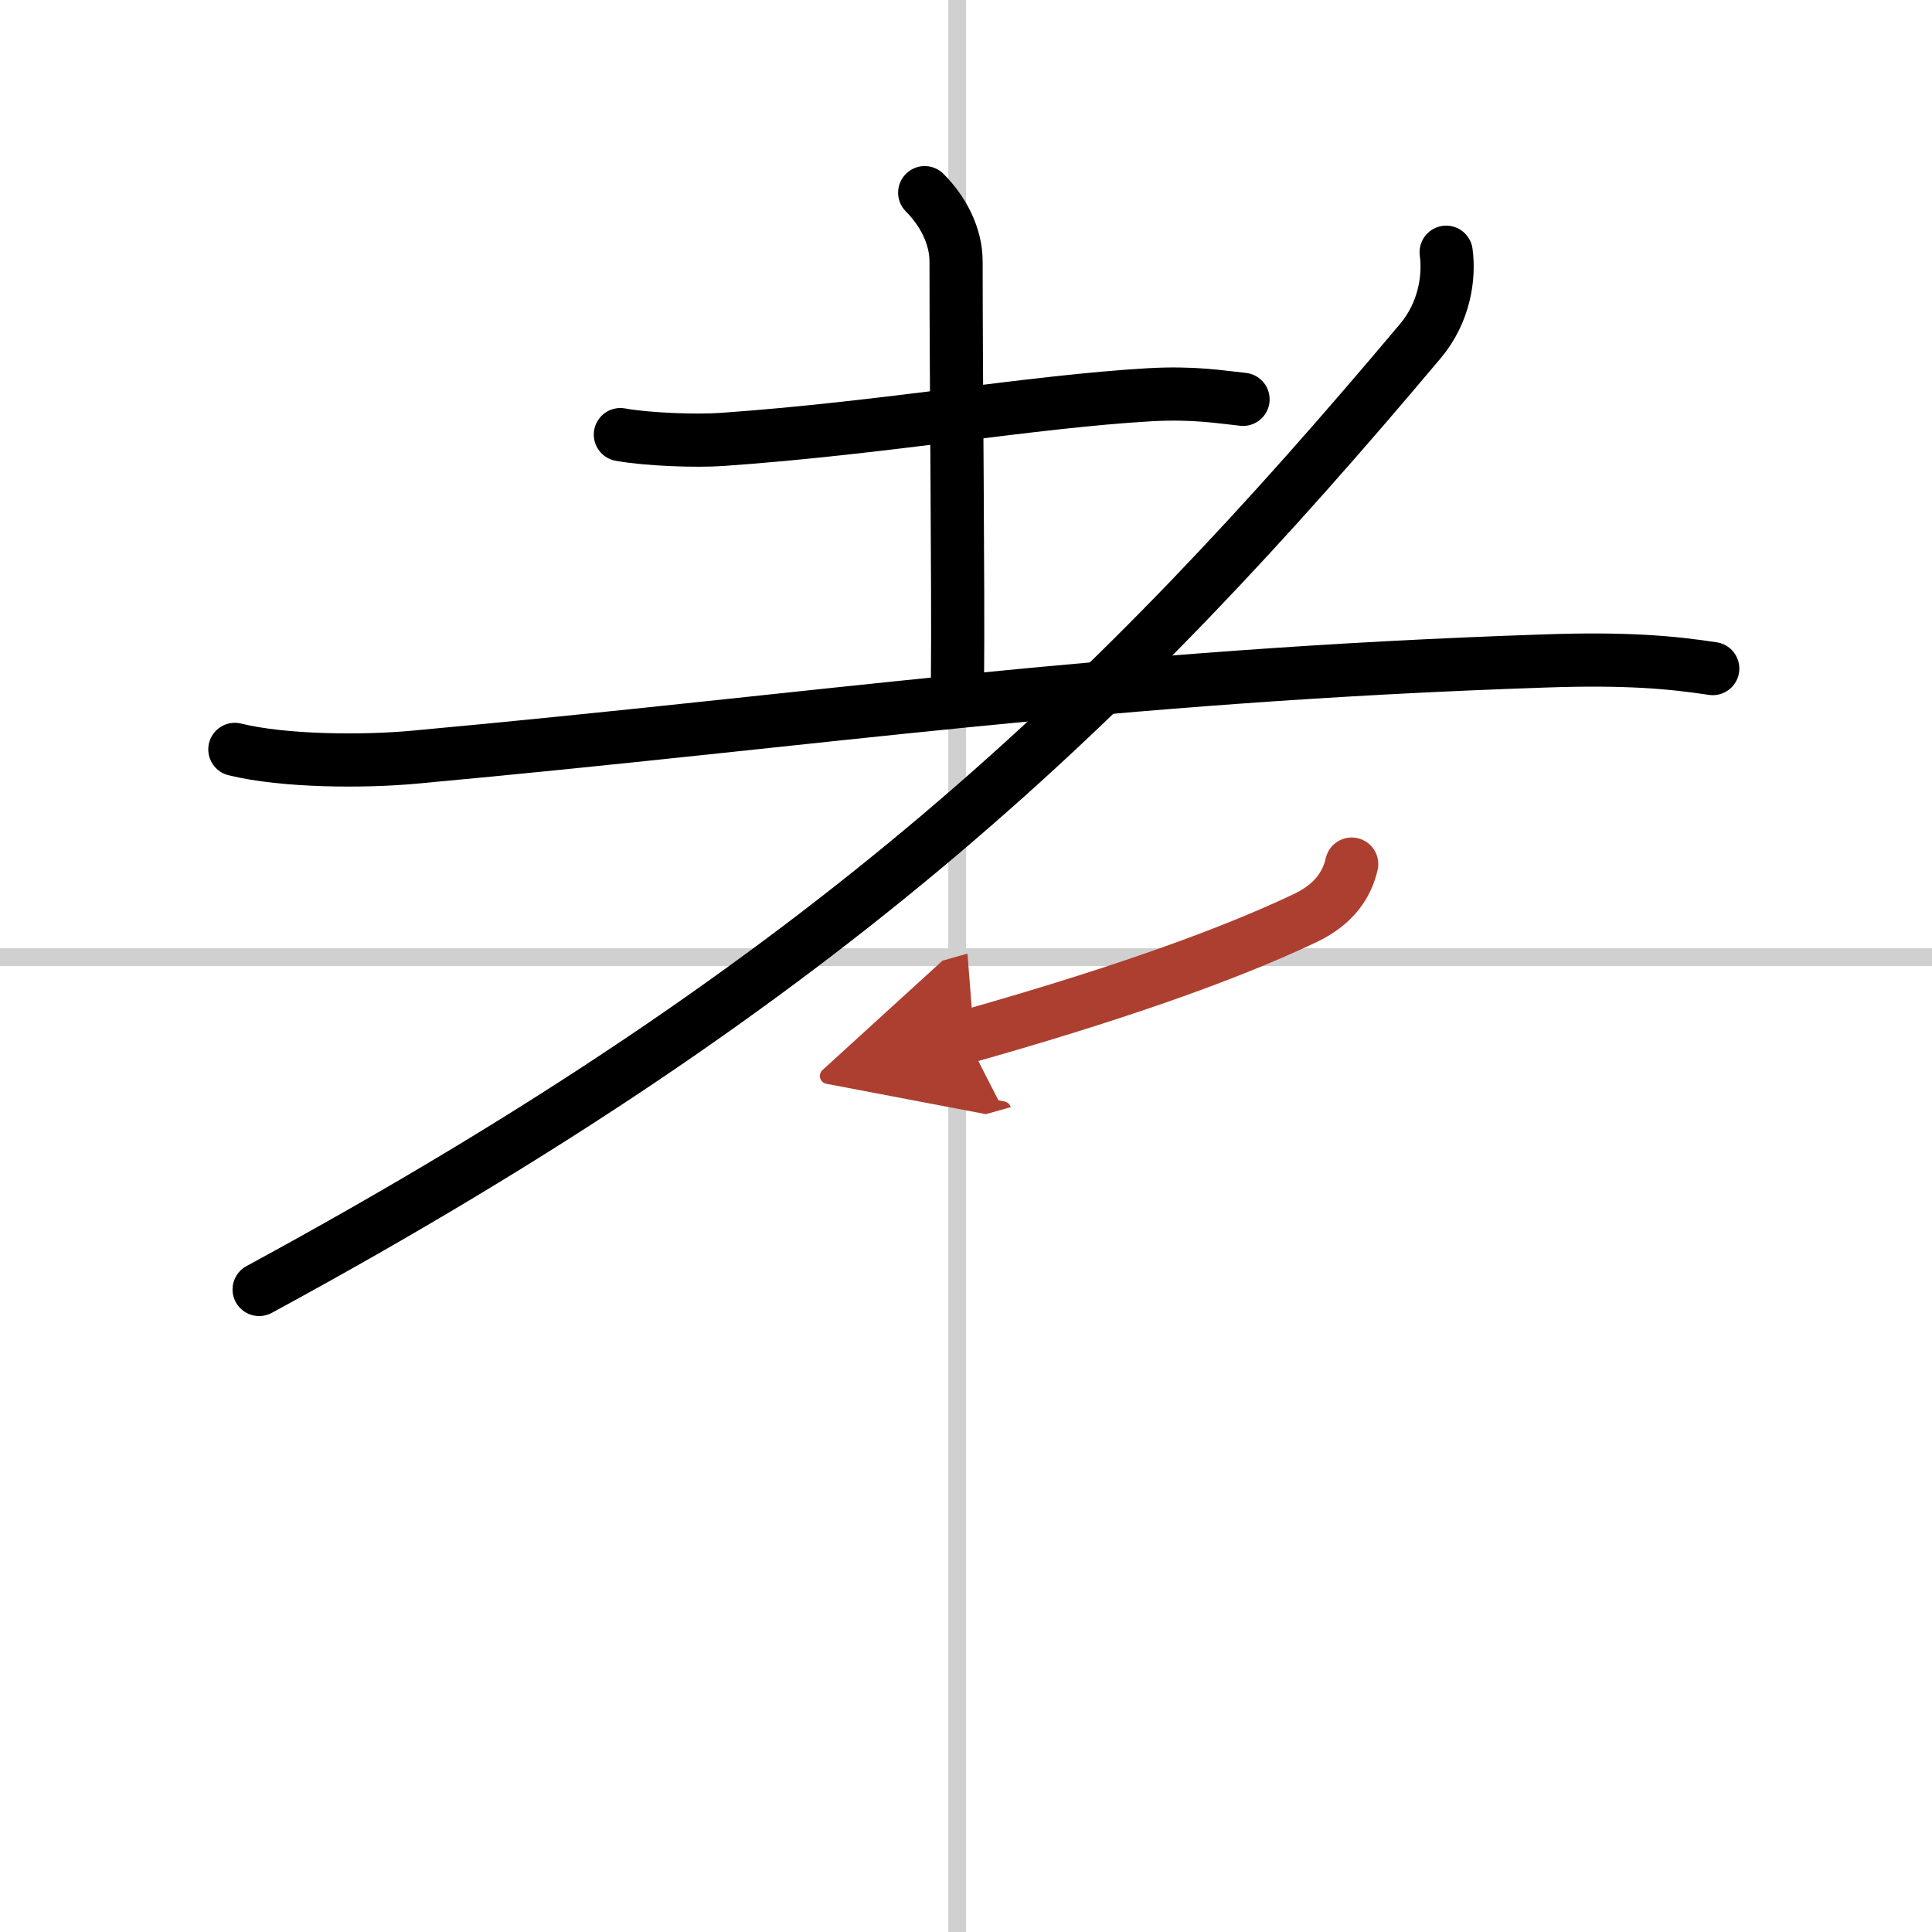 <svg width="400" height="400" viewBox="0 0 109 109" xmlns="http://www.w3.org/2000/svg"><defs><marker id="a" markerWidth="4" orient="auto" refX="1" refY="5" viewBox="0 0 10 10"><polyline points="0 0 10 5 0 10 1 5" fill="#ad3f31" stroke="#ad3f31"/></marker></defs><g fill="none" stroke="#000" stroke-linecap="round" stroke-linejoin="round" stroke-width="3"><rect width="100%" height="100%" fill="#fff" stroke="#fff"/><line x1="54" x2="54" y2="109" stroke="#d0d0d0" stroke-width="1"/><line x2="109" y1="54" y2="54" stroke="#d0d0d0" stroke-width="1"/><path d="m35 24.52c1.5 0.27 4.25 0.38 5.76 0.27 9.12-0.64 17.37-2.13 24.11-2.52 2.49-0.14 4.01 0.13 5.26 0.26"/><path d="m52.17 10.87c0.98 0.98 1.77 2.38 1.77 3.89 0 6.96 0.13 18.42 0.08 23.5"/><path d="m13.25 42.28c2.79 0.69 7.32 0.7 10.11 0.44 22.93-2.1 39.09-4.6 63.81-5.43 4.63-0.16 7.14 0.08 9.46 0.43"/><path d="M81.59,14.23c0.19,1.38-0.08,3.39-1.47,5.03C63,39.62,46.88,55.25,14.62,72.75"/><path d="m76.26 48.75c-0.26 1.12-0.94 2.24-2.61 3.04-4.9 2.33-11.65 4.59-19.15 6.71" marker-end="url(#a)" stroke="#ad3f31"/></g></svg>

